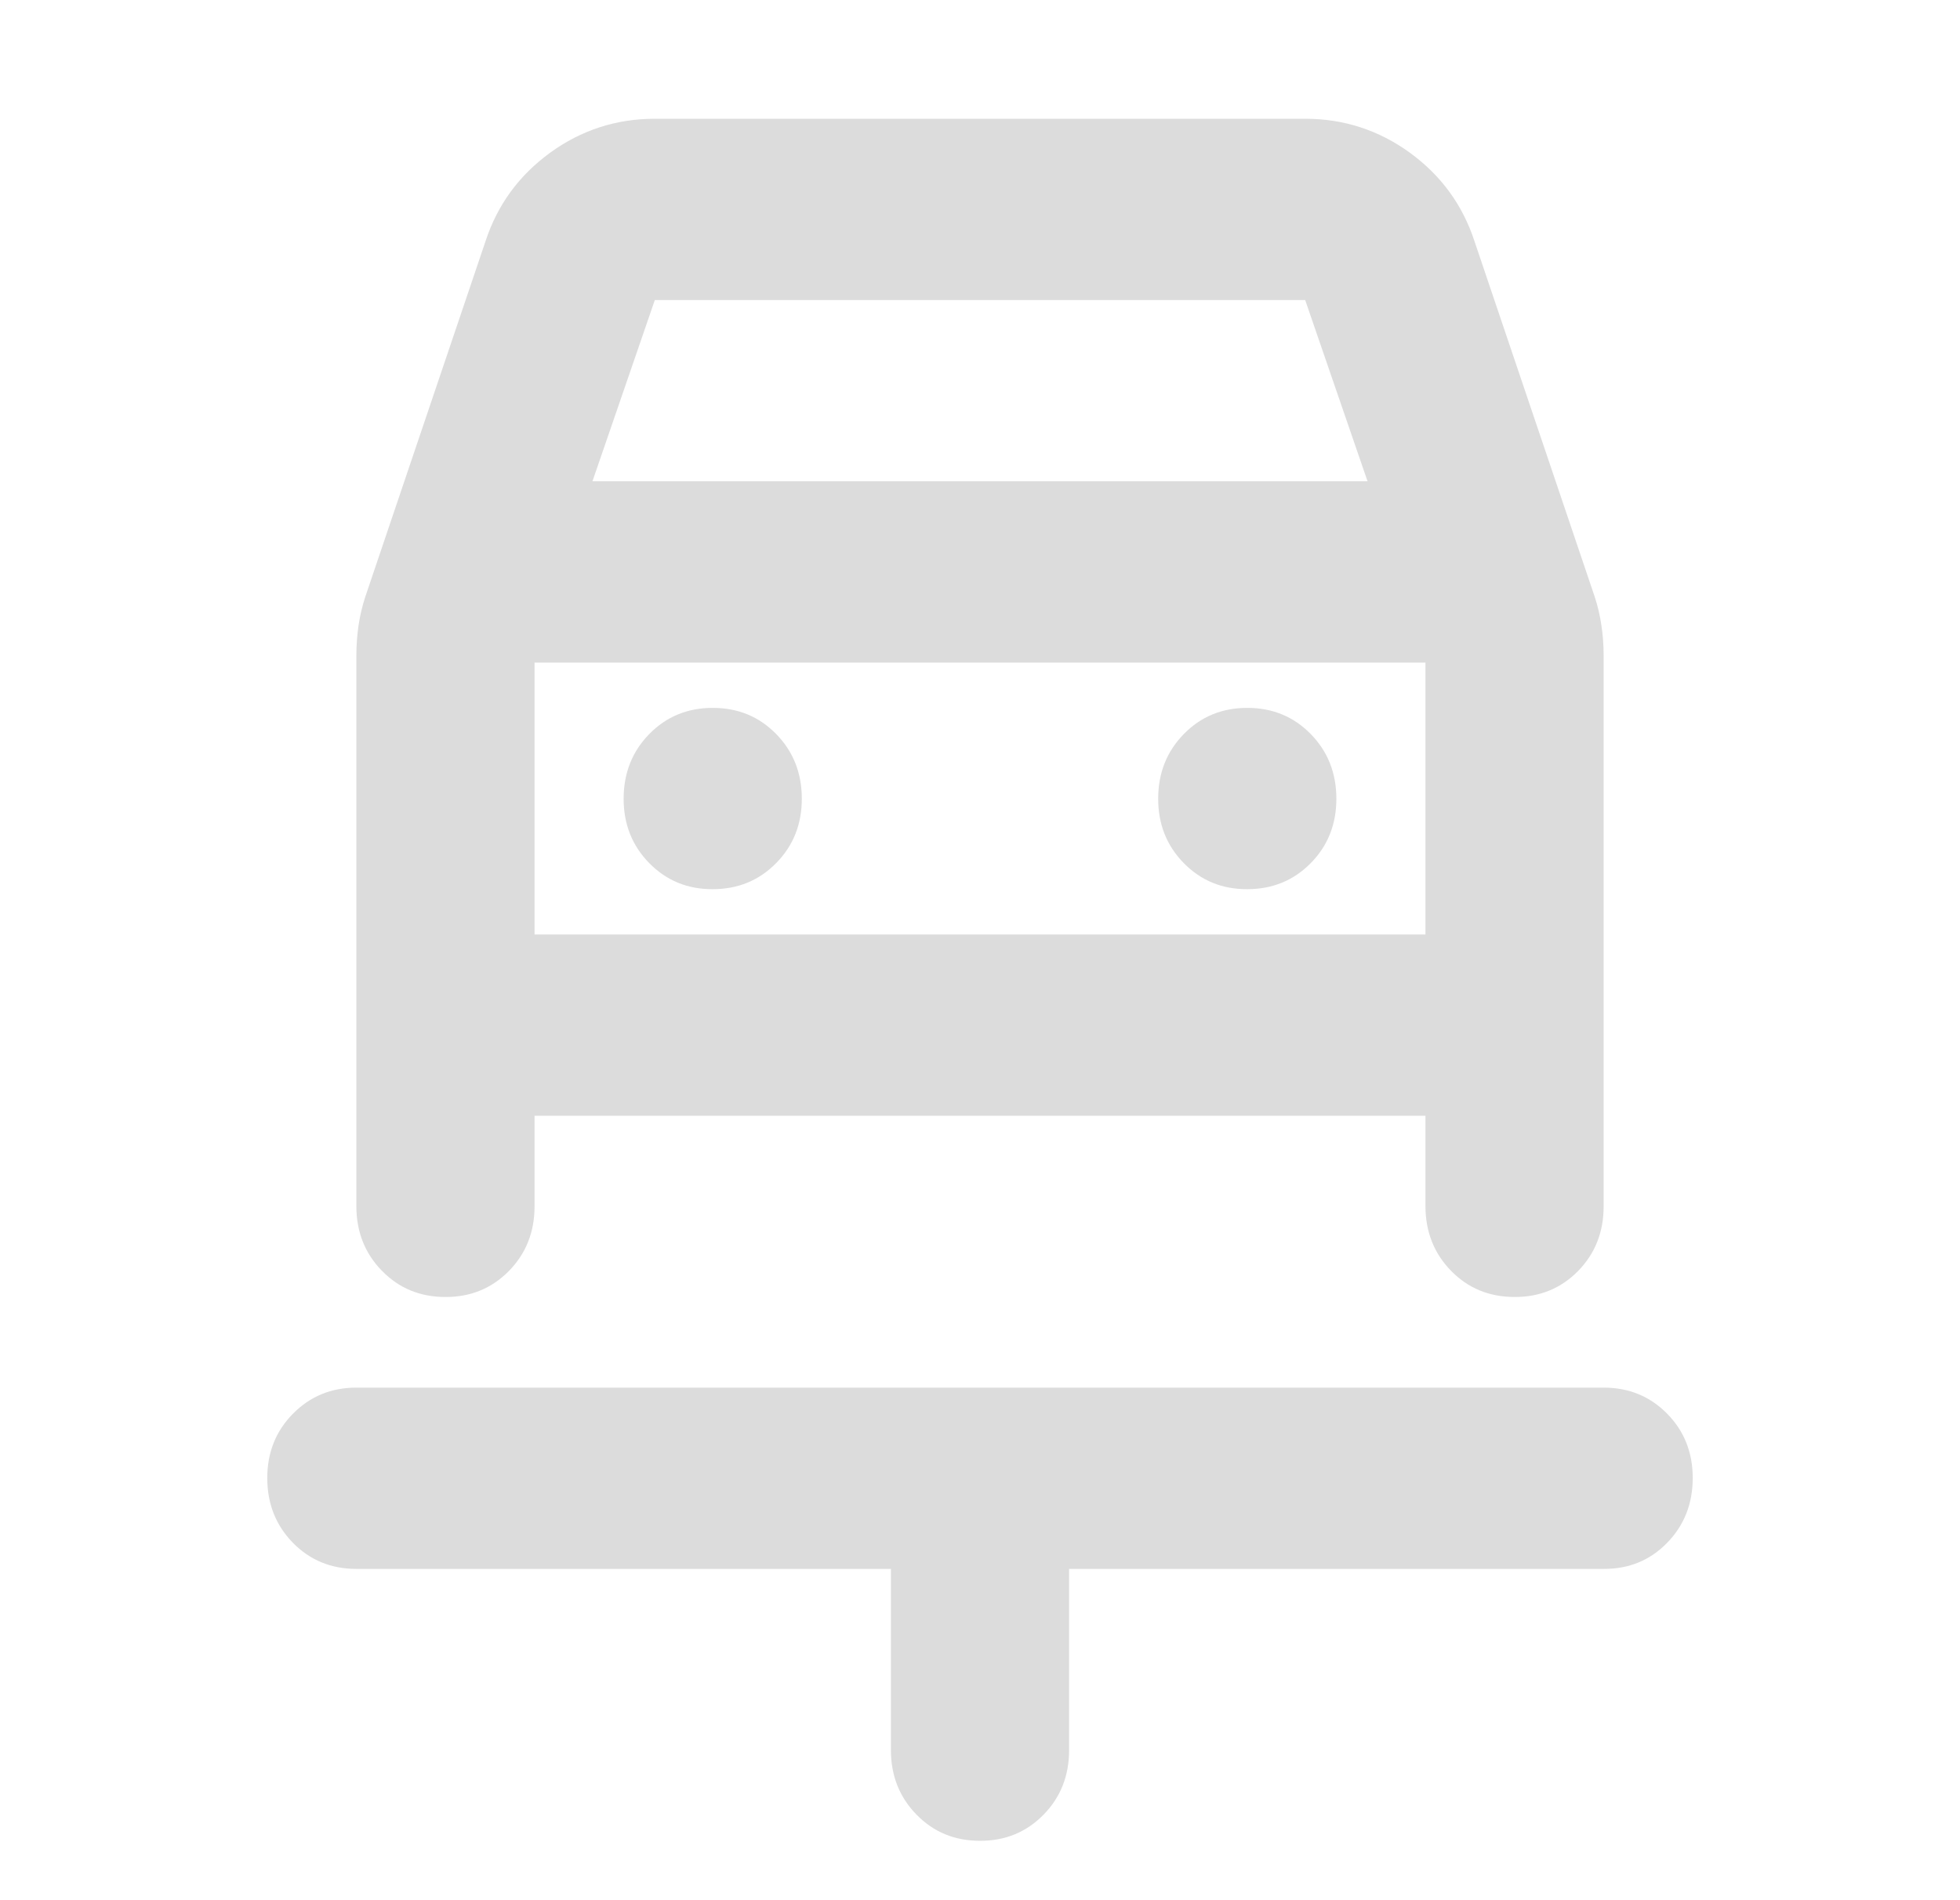 <svg width="33" height="32" viewBox="0 0 33 32" fill="none" xmlns="http://www.w3.org/2000/svg">
<path d="M16.5 31C16.075 31 15.719 30.854 15.432 30.56C15.145 30.267 15.001 29.905 15 29.474V26.421H6C5.575 26.421 5.219 26.274 4.932 25.982C4.645 25.688 4.501 25.326 4.5 24.895C4.499 24.463 4.643 24.101 4.932 23.808C5.221 23.515 5.577 23.368 6 23.368H27C27.425 23.368 27.782 23.515 28.07 23.808C28.358 24.101 28.501 24.463 28.5 24.895C28.499 25.326 28.355 25.689 28.068 25.983C27.781 26.277 27.425 26.423 27 26.421H18V29.474C18 29.906 17.856 30.269 17.568 30.562C17.28 30.855 16.924 31.001 16.5 31ZM12 14.974C12.425 14.974 12.781 14.827 13.069 14.534C13.357 14.241 13.501 13.879 13.5 13.447C13.499 13.016 13.355 12.654 13.068 12.361C12.781 12.068 12.425 11.921 12 11.921C11.575 11.921 11.219 12.068 10.932 12.361C10.645 12.654 10.501 13.016 10.5 13.447C10.499 13.879 10.643 14.242 10.932 14.536C11.221 14.83 11.577 14.976 12 14.974ZM21 14.974C21.425 14.974 21.782 14.827 22.07 14.534C22.358 14.241 22.501 13.879 22.5 13.447C22.499 13.016 22.355 12.654 22.068 12.361C21.781 12.068 21.425 11.921 21 11.921C20.575 11.921 20.219 12.068 19.932 12.361C19.645 12.654 19.501 13.016 19.5 13.447C19.499 13.879 19.643 14.242 19.932 14.536C20.221 14.83 20.577 14.976 21 14.974ZM7.5 21.842C7.075 21.842 6.719 21.696 6.432 21.402C6.145 21.11 6.001 20.747 6 20.316V11.043C6 10.865 6.013 10.694 6.037 10.529C6.062 10.364 6.1 10.205 6.15 10.051L8.175 4.061C8.375 3.45 8.738 2.954 9.262 2.572C9.787 2.191 10.375 2 11.025 2H21.975C22.625 2 23.212 2.191 23.738 2.572C24.262 2.954 24.625 3.45 24.825 4.061L26.85 10.051C26.9 10.204 26.938 10.363 26.962 10.529C26.988 10.695 27 10.866 27 11.043V20.316C27 20.748 26.857 21.111 26.57 21.404C26.282 21.697 25.926 21.843 25.5 21.842C25.074 21.841 24.718 21.695 24.432 21.402C24.146 21.11 24.002 20.748 24 20.316V18.79H9V20.316C9 20.748 8.856 21.111 8.568 21.404C8.28 21.697 7.924 21.843 7.5 21.842ZM9.975 8.105H23.025L21.975 5.053H11.025L9.975 8.105ZM9 15.737H24V11.158H9V15.737Z" fill="#DCDCDC"/>
</svg>

